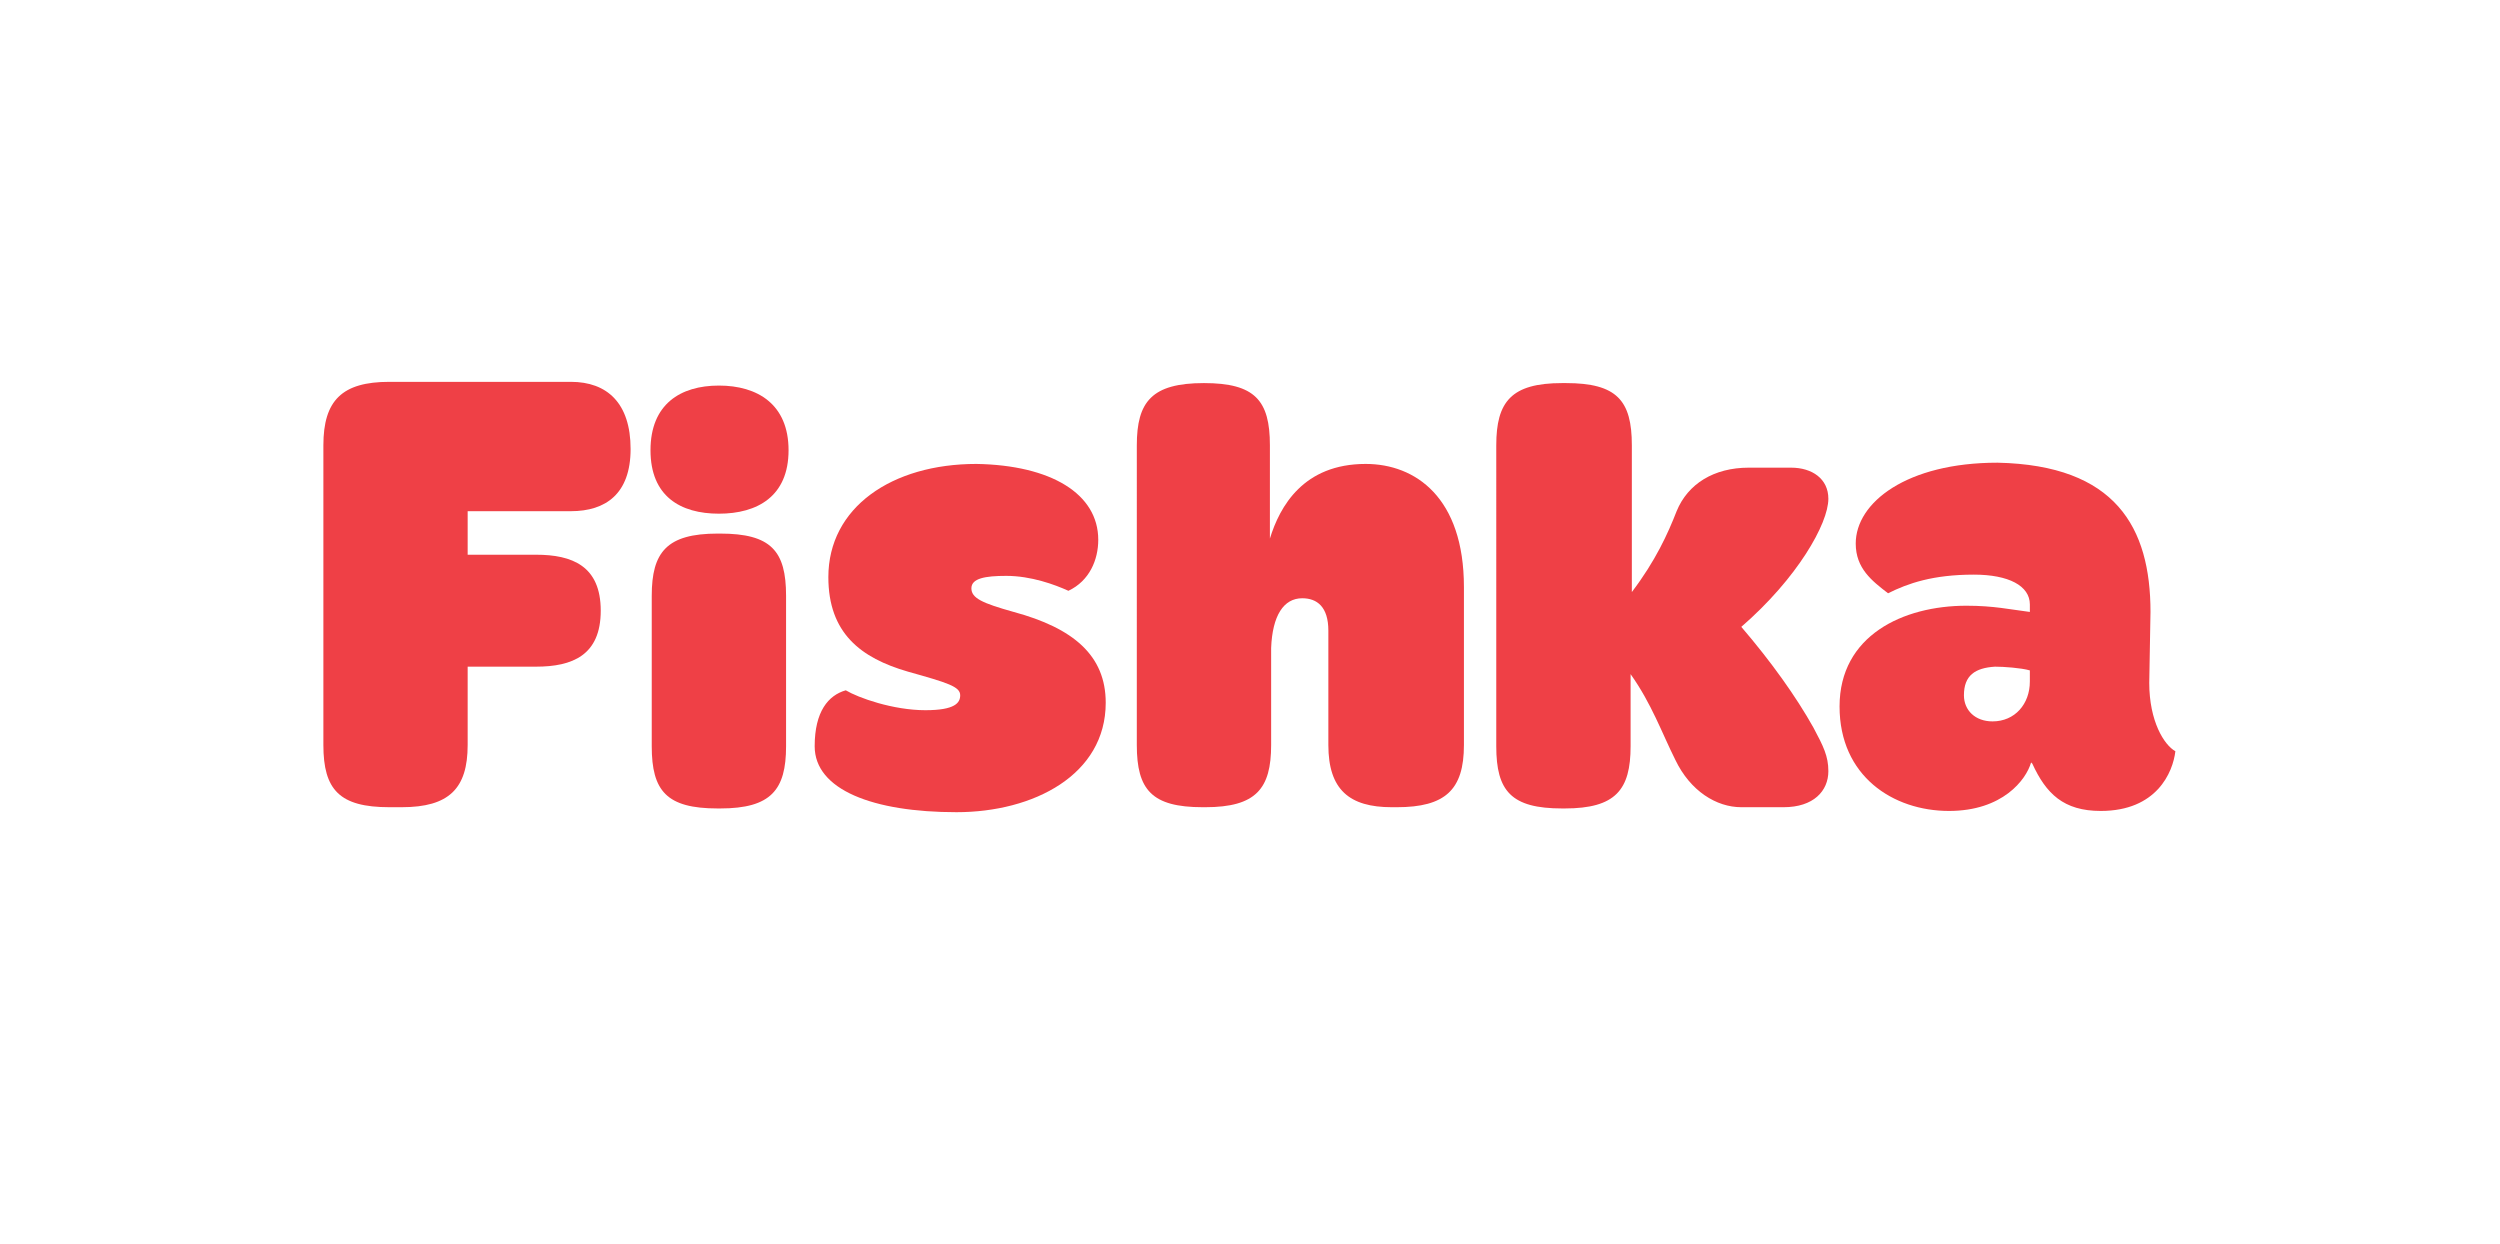 <?xml version="1.0" encoding="utf-8"?>
<!-- Generator: Adobe Illustrator 21.1.0, SVG Export Plug-In . SVG Version: 6.00 Build 0)  -->
<svg version="1.1" id="Layer_1" xmlns="http://www.w3.org/2000/svg" xmlns:xlink="http://www.w3.org/1999/xlink" x="0px" y="0px"
	 viewBox="0 0 201 100" style="enable-background:new 0 0 201 100;" xml:space="preserve">
<style type="text/css">
	.st0{fill:#EF4046;}
</style>
<g>
	<g>
		<path class="st0" d="M45.9,30.7c2.9,0,4.8,1.7,4.8,5.4c0,3.6-2,5-4.8,5h-8.3v3.5h5.5c2.9,0,5.2,0.9,5.2,4.5s-2.3,4.5-5.2,4.5h-5.5
			v6.3c0,3.5-1.5,5-5.3,5h-1c-4,0-5.3-1.4-5.3-5V35.8c0-3.6,1.5-5.1,5.3-5.1H45.9z"/>
		<path class="st0" d="M57.9,42.9c4.1,0,5.3,1.4,5.3,5V60c0,3.5-1.2,5-5.3,5h-0.2c-4.1,0-5.3-1.4-5.3-5V47.9c0-3.5,1.2-5,5.3-5H57.9
			z M63.4,36.2c0,3.7-2.5,5.1-5.6,5.1s-5.5-1.4-5.5-5.1s2.4-5.2,5.5-5.2S63.4,32.5,63.4,36.2"/>
		<path class="st0" d="M88.3,43.4c0,1.6-0.7,3.3-2.4,4.1c-1.1-0.5-3-1.2-5-1.2c-1.7,0-2.8,0.2-2.8,1s0.9,1.2,3.4,1.9
			c4.8,1.3,7.4,3.5,7.4,7.3c0,5.8-5.8,8.8-12,8.8c-6.7,0-11.4-1.8-11.4-5.3c0-2.8,1.1-4.1,2.5-4.5c1,0.6,3.8,1.6,6.4,1.6
			c2.4,0,2.8-0.6,2.8-1.2c0-0.7-1-1-4.2-1.9c-3.8-1.1-6.4-3.1-6.4-7.6c0-5.6,5.1-9.1,11.9-9.1C84.5,37.4,88.3,39.7,88.3,43.4"/>
		<path class="st0" d="M96.8,30.8c4.1,0,5.3,1.4,5.3,5v7.5c0.8-2.6,2.7-6,7.7-6c4,0,7.9,2.7,7.9,9.9v12.7c0,3.6-1.5,5-5.4,5h-0.4
			c-3.4,0-5.1-1.4-5.1-5v-9.2c0-1.9-0.9-2.6-2.1-2.6c-1.5,0-2.4,1.4-2.5,4v7.8c0,3.5-1.2,5-5.3,5h-0.2c-4.1,0-5.3-1.4-5.3-5V35.8
			C91.4,32.3,92.6,30.8,96.8,30.8L96.8,30.8z"/>
		<path class="st0" d="M125.9,30.8c4.1,0,5.3,1.4,5.3,5v11.8c1.9-2.5,2.9-4.7,3.6-6.5c0.9-2.2,3-3.5,5.8-3.5h3.4c1.7,0,3,0.9,3,2.5
			c0,2-2.5,6.4-7,10.3c2.4,2.8,4.4,5.6,5.8,8.1c0.8,1.5,1.2,2.3,1.2,3.5c0,1.6-1.2,2.9-3.6,2.9h-3.4c-2,0-4.1-1.3-5.3-3.8
			c-1.1-2.2-1.9-4.5-3.6-6.9V60c0,3.5-1.2,5-5.3,5h-0.2c-4.1,0-5.3-1.4-5.3-5V35.8c0-3.5,1.2-5,5.3-5H125.9z"/>
		<path class="st0" d="M157.9,55.9c0,1.2,0.9,2.1,2.3,2.1c1.8,0,3-1.4,3-3.2v-0.9c-0.7-0.2-2.1-0.3-2.8-0.3
			C158.8,53.7,157.9,54.3,157.9,55.9 M172.9,49.2l-0.1,5.7c0,3.1,1.2,5,2.1,5.5c-0.2,1.7-1.5,4.8-6,4.8c-3,0-4.4-1.4-5.5-3.8
			l-0.1-0.1c-0.4,1.4-2.3,3.9-6.6,3.9c-4.5,0-8.8-2.8-8.8-8.4c0-5.7,5.1-8.1,10.2-8.1c2.2,0,3.5,0.3,5.1,0.5v-0.6
			c0-1.5-1.7-2.4-4.5-2.4c-3.3,0-5.3,0.7-6.9,1.5c-1.3-1-2.6-2-2.6-4c0-3.3,4.1-6.5,11.4-6.5C170.1,37.4,172.9,42.4,172.9,49.2"/>
	</g>
</g>
</svg>
